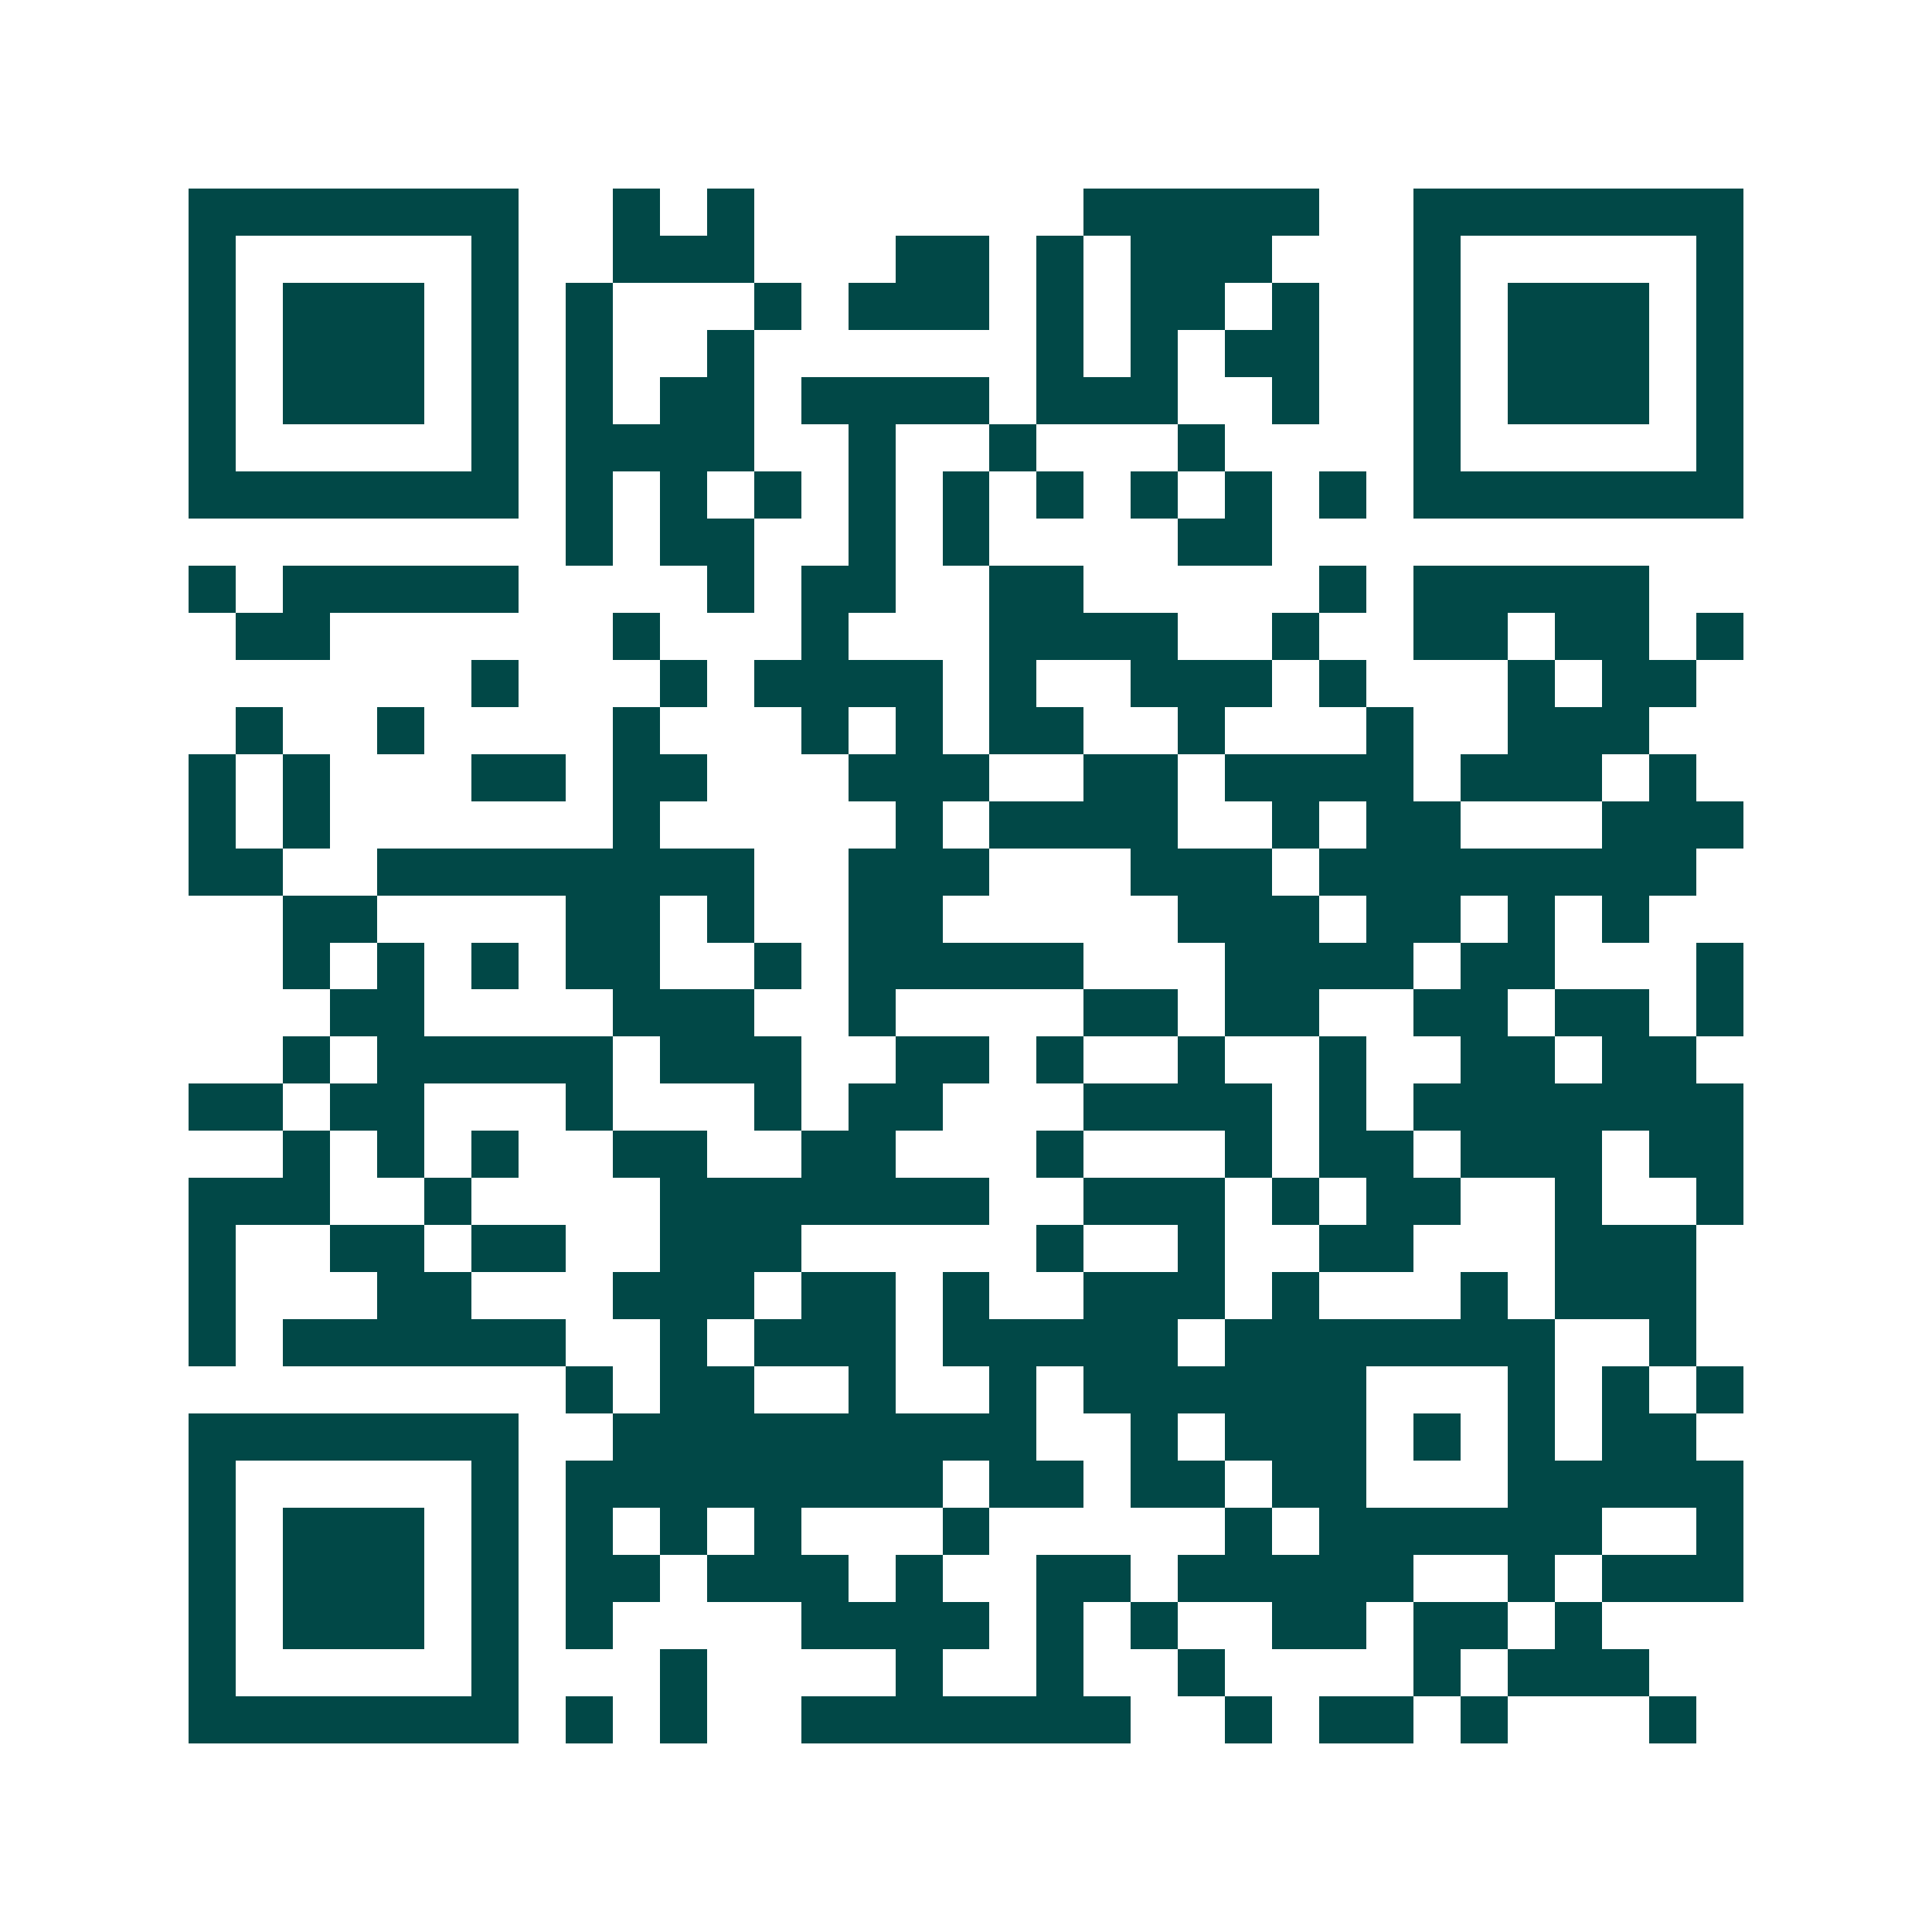 <svg xmlns="http://www.w3.org/2000/svg" width="200" height="200" viewBox="0 0 41 41" shape-rendering="crispEdges"><path fill="#ffffff" d="M0 0h41v41H0z"/><path stroke="#014847" d="M4 4.5h7m2 0h1m1 0h1m7 0h5m2 0h7M4 5.5h1m5 0h1m2 0h3m3 0h2m1 0h1m1 0h3m3 0h1m5 0h1M4 6.5h1m1 0h3m1 0h1m1 0h1m3 0h1m1 0h3m1 0h1m1 0h2m1 0h1m2 0h1m1 0h3m1 0h1M4 7.5h1m1 0h3m1 0h1m1 0h1m2 0h1m6 0h1m1 0h1m1 0h2m2 0h1m1 0h3m1 0h1M4 8.5h1m1 0h3m1 0h1m1 0h1m1 0h2m1 0h4m1 0h3m2 0h1m2 0h1m1 0h3m1 0h1M4 9.5h1m5 0h1m1 0h4m2 0h1m2 0h1m3 0h1m4 0h1m5 0h1M4 10.5h7m1 0h1m1 0h1m1 0h1m1 0h1m1 0h1m1 0h1m1 0h1m1 0h1m1 0h1m1 0h7M12 11.5h1m1 0h2m2 0h1m1 0h1m4 0h2M4 12.5h1m1 0h5m4 0h1m1 0h2m2 0h2m5 0h1m1 0h5M5 13.5h2m6 0h1m3 0h1m3 0h4m2 0h1m2 0h2m1 0h2m1 0h1M10 14.5h1m3 0h1m1 0h4m1 0h1m2 0h3m1 0h1m3 0h1m1 0h2M5 15.5h1m2 0h1m4 0h1m3 0h1m1 0h1m1 0h2m2 0h1m3 0h1m2 0h3M4 16.5h1m1 0h1m3 0h2m1 0h2m3 0h3m2 0h2m1 0h4m1 0h3m1 0h1M4 17.5h1m1 0h1m6 0h1m5 0h1m1 0h4m2 0h1m1 0h2m3 0h3M4 18.5h2m2 0h8m2 0h3m3 0h3m1 0h8M6 19.5h2m4 0h2m1 0h1m2 0h2m5 0h3m1 0h2m1 0h1m1 0h1M6 20.5h1m1 0h1m1 0h1m1 0h2m2 0h1m1 0h5m3 0h4m1 0h2m3 0h1M7 21.5h2m4 0h3m2 0h1m4 0h2m1 0h2m2 0h2m1 0h2m1 0h1M6 22.5h1m1 0h5m1 0h3m2 0h2m1 0h1m2 0h1m2 0h1m2 0h2m1 0h2M4 23.5h2m1 0h2m3 0h1m3 0h1m1 0h2m3 0h4m1 0h1m1 0h7M6 24.5h1m1 0h1m1 0h1m2 0h2m2 0h2m3 0h1m3 0h1m1 0h2m1 0h3m1 0h2M4 25.5h3m2 0h1m4 0h7m2 0h3m1 0h1m1 0h2m2 0h1m2 0h1M4 26.5h1m2 0h2m1 0h2m2 0h3m5 0h1m2 0h1m2 0h2m3 0h3M4 27.5h1m3 0h2m3 0h3m1 0h2m1 0h1m2 0h3m1 0h1m3 0h1m1 0h3M4 28.5h1m1 0h6m2 0h1m1 0h3m1 0h5m1 0h7m2 0h1M12 29.5h1m1 0h2m2 0h1m2 0h1m1 0h6m3 0h1m1 0h1m1 0h1M4 30.5h7m2 0h9m2 0h1m1 0h3m1 0h1m1 0h1m1 0h2M4 31.5h1m5 0h1m1 0h8m1 0h2m1 0h2m1 0h2m3 0h5M4 32.5h1m1 0h3m1 0h1m1 0h1m1 0h1m1 0h1m3 0h1m5 0h1m1 0h6m2 0h1M4 33.5h1m1 0h3m1 0h1m1 0h2m1 0h3m1 0h1m2 0h2m1 0h5m2 0h1m1 0h3M4 34.5h1m1 0h3m1 0h1m1 0h1m4 0h4m1 0h1m1 0h1m2 0h2m1 0h2m1 0h1M4 35.5h1m5 0h1m3 0h1m4 0h1m2 0h1m2 0h1m4 0h1m1 0h3M4 36.5h7m1 0h1m1 0h1m2 0h7m2 0h1m1 0h2m1 0h1m3 0h1"/></svg>

